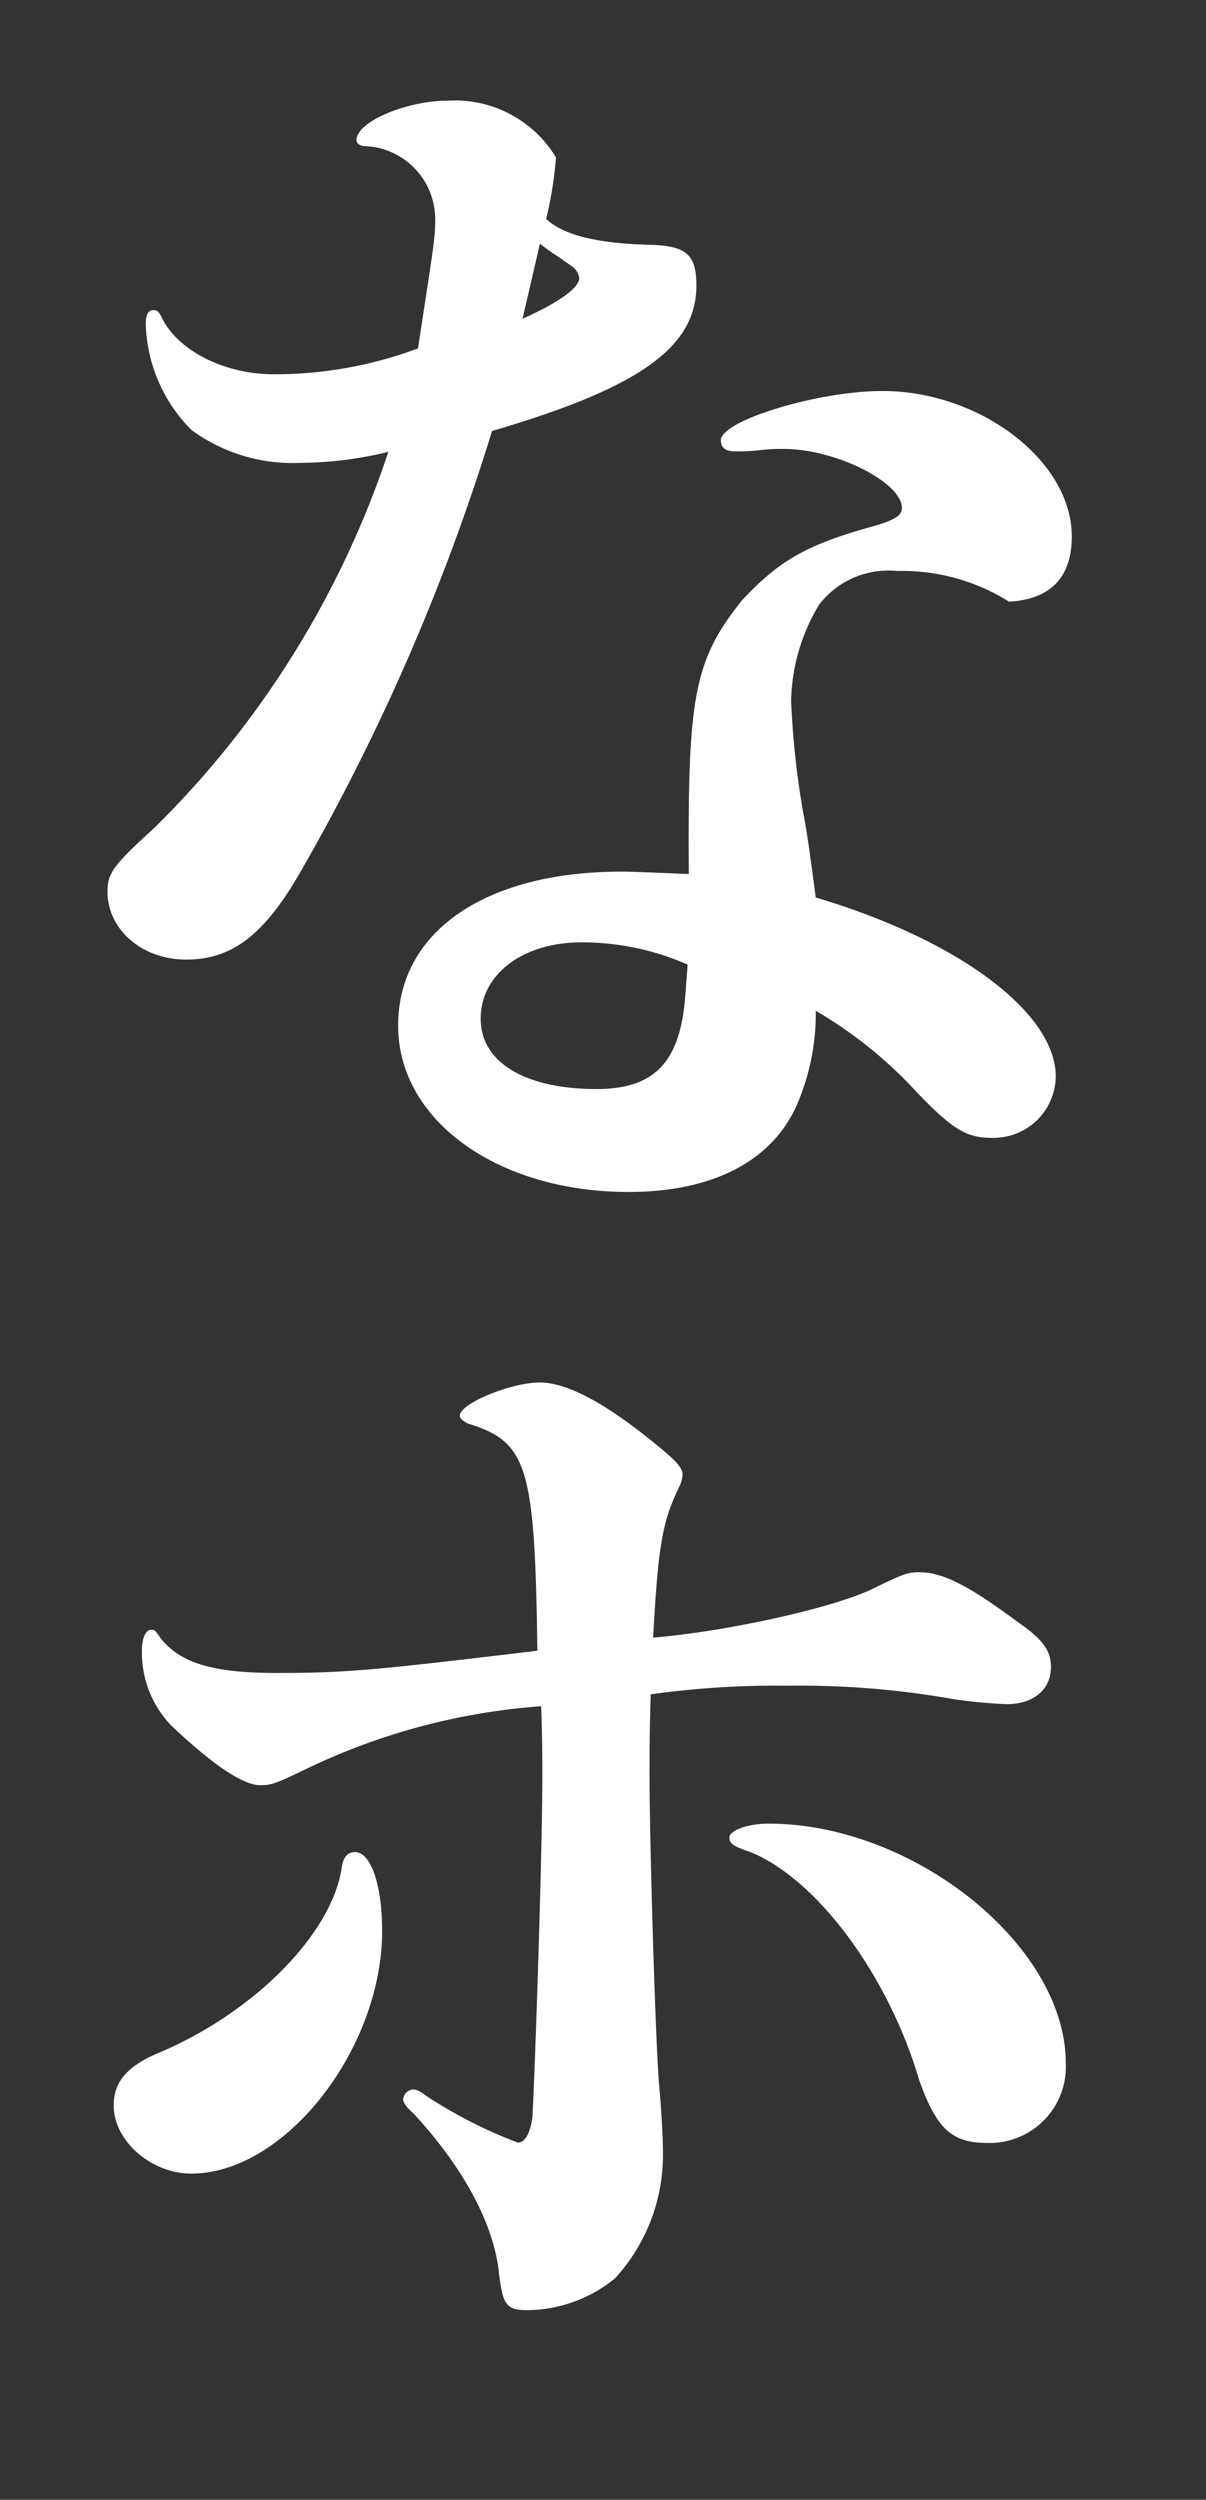 <svg xmlns="http://www.w3.org/2000/svg" viewBox="0 0 70 145"><rect x="0" y="0" width="70" height="145" fill="#333333" stroke="none"/><defs><style>.cls-1,.cls-2{fill:#fff;}.cls-1{opacity:0;}</style></defs><title>mincho-kana</title><g id="レイヤー_2" data-name="レイヤー 2"><g id="レイヤー_4" data-name="レイヤー 4"><rect class="cls-1" width="70" height="145"/></g><g id="レイヤー_5" data-name="レイヤー 5"><path class="cls-2" d="M17.39,26.85a9.91,9.91,0,0,1-6.29-1.92,9.07,9.07,0,0,1-2.64-6.15c0-.5.14-.79.43-.79s.36.14.57.57c1,1.86,3.65,3.15,6.43,3.15a23.79,23.79,0,0,0,8.37-1.5c.92-6,1-6.36,1-7.51a4.24,4.24,0,0,0-4-4.22c-.35,0-.57-.14-.57-.35,0-1.08,2.93-2.29,5.29-2.29a6.85,6.85,0,0,1,6.29,3.29,22.33,22.33,0,0,1-.57,3.57c1,.93,2.93,1.43,6.08,1.5,2.07.07,2.64.58,2.64,2.36,0,3.58-3.29,5.93-11.86,8.44A124.8,124.8,0,0,1,17.39,50.66c-2.07,3.57-3.93,5-6.57,5s-4.58-1.79-4.58-3.93c0-1.07.29-1.5,2.72-3.71A54.82,54.82,0,0,0,22.54,26.21,22.19,22.19,0,0,1,17.39,26.85Zm43.89,35.6A3.61,3.61,0,0,1,57.57,66c-1.5,0-2.29-.5-4.36-2.65a25.12,25.12,0,0,0-5.86-4.72,13.33,13.33,0,0,1-1.15,5.58c-1.5,3.22-4.93,4.93-9.72,4.93-7.58,0-13.37-4.14-13.37-9.65s5.15-8.93,12.94-8.93c.5,0,.65,0,3.93.14-.07-10.29.29-12.37,3.08-15.87,2.14-2.29,3.71-3.22,7.57-4.29,1.29-.36,1.72-.64,1.72-1.07,0-1.5-3.86-3.43-6.86-3.43a10.32,10.32,0,0,0-1.36.07,11.27,11.27,0,0,1-1.5.07c-.5,0-.79-.21-.79-.64,0-1.15,5.65-2.86,9.37-2.86,5.71,0,11,4.07,11,8.43,0,2.36-1.21,3.65-3.64,3.79a11.69,11.69,0,0,0-6.51-1.78,5.07,5.07,0,0,0-4.5,1.93,11.14,11.14,0,0,0-1.64,5.64,49.8,49.8,0,0,0,.71,6.51c.22,1.07.43,2.71.72,4.86C55.64,54.52,61.28,58.74,61.28,62.45ZM33.76,54.66c-3.43,0-5.86,1.86-5.86,4.43s2.65,4.08,6.72,4.08c3.15,0,4.65-1.36,5.08-4.65.07-.5.21-2.57.21-2.57A15.25,15.25,0,0,0,33.76,54.66ZM30.33,18.49c2.08-.93,3.29-1.79,3.29-2.36a1,1,0,0,0-.36-.64l-.92-.64a10.13,10.13,0,0,1-1-.72Z"/><path class="cls-2" d="M22.18,112c0,6.86-5.64,14.08-11.08,14.08-2.35,0-4.5-1.93-4.5-3.93,0-1.36.71-2.22,2.43-3,5.58-2.29,10.15-6.86,10.79-10.72.08-.72.36-1,.79-1C21.54,107.44,22.18,109.37,22.18,112Zm4.94-29.45c-.29-.15-.43-.29-.43-.43,0-.72,3-1.93,4.64-1.93s3.93,1.29,6.72,3.57c1.15.93,1.57,1.36,1.57,1.79a1.93,1.93,0,0,1-.21.72c-1,2.07-1.21,3.5-1.5,8.72,4.36-.36,10.79-1.79,12.94-2.93,1.64-.79,1.86-.86,2.5-.86,1.36,0,2.79.71,5.79,2.93,1.43,1,1.86,1.64,1.86,2.57,0,1.29-1,2.15-2.57,2.15a30,30,0,0,1-3.08-.29,50.86,50.86,0,0,0-9.65-.78,51.78,51.78,0,0,0-7.93.5c-.07,2.07-.07,3.5-.07,4.64,0,3.86.35,15.87.57,18.16.14,1.64.21,2.93.21,3.86a10.57,10.57,0,0,1-2.79,7.22A8.14,8.14,0,0,1,30.62,134c-1.22,0-1.43-.29-1.65-2.08-.28-2.93-2.14-6.29-5-9.36-.43-.36-.57-.64-.57-.79a.62.62,0,0,1,.57-.57c.22,0,.36.07.86.43a27.24,27.24,0,0,0,5.22,2.65c.42,0,.71-.51.85-1.43.15-2.58.58-15.44.58-19.8,0-.72,0-2.29-.07-4.08a37.59,37.59,0,0,0-13.66,3.65c-1.64.78-1.93.93-2.64.93q-1.5,0-5.15-3.44a6.09,6.09,0,0,1-1.72-4.43c0-.64.22-1.14.51-1.14s.21,0,.64.57c1.14,1.36,3,1.93,6.64,1.93,4,0,5.58-.14,15.16-1.29C31.05,85,30.62,83.63,27.12,82.56Zm34.74,37.1a4.42,4.42,0,0,1-4.58,4.65c-2.07,0-2.93-.86-3.93-3.65-1.79-6.08-5.93-11.65-9.79-13.22-1.07-.36-1.22-.51-1.22-.86s.93-.79,2.29-.79C53.06,105.79,61.86,112.87,61.86,119.66Z"/></g></g></svg>